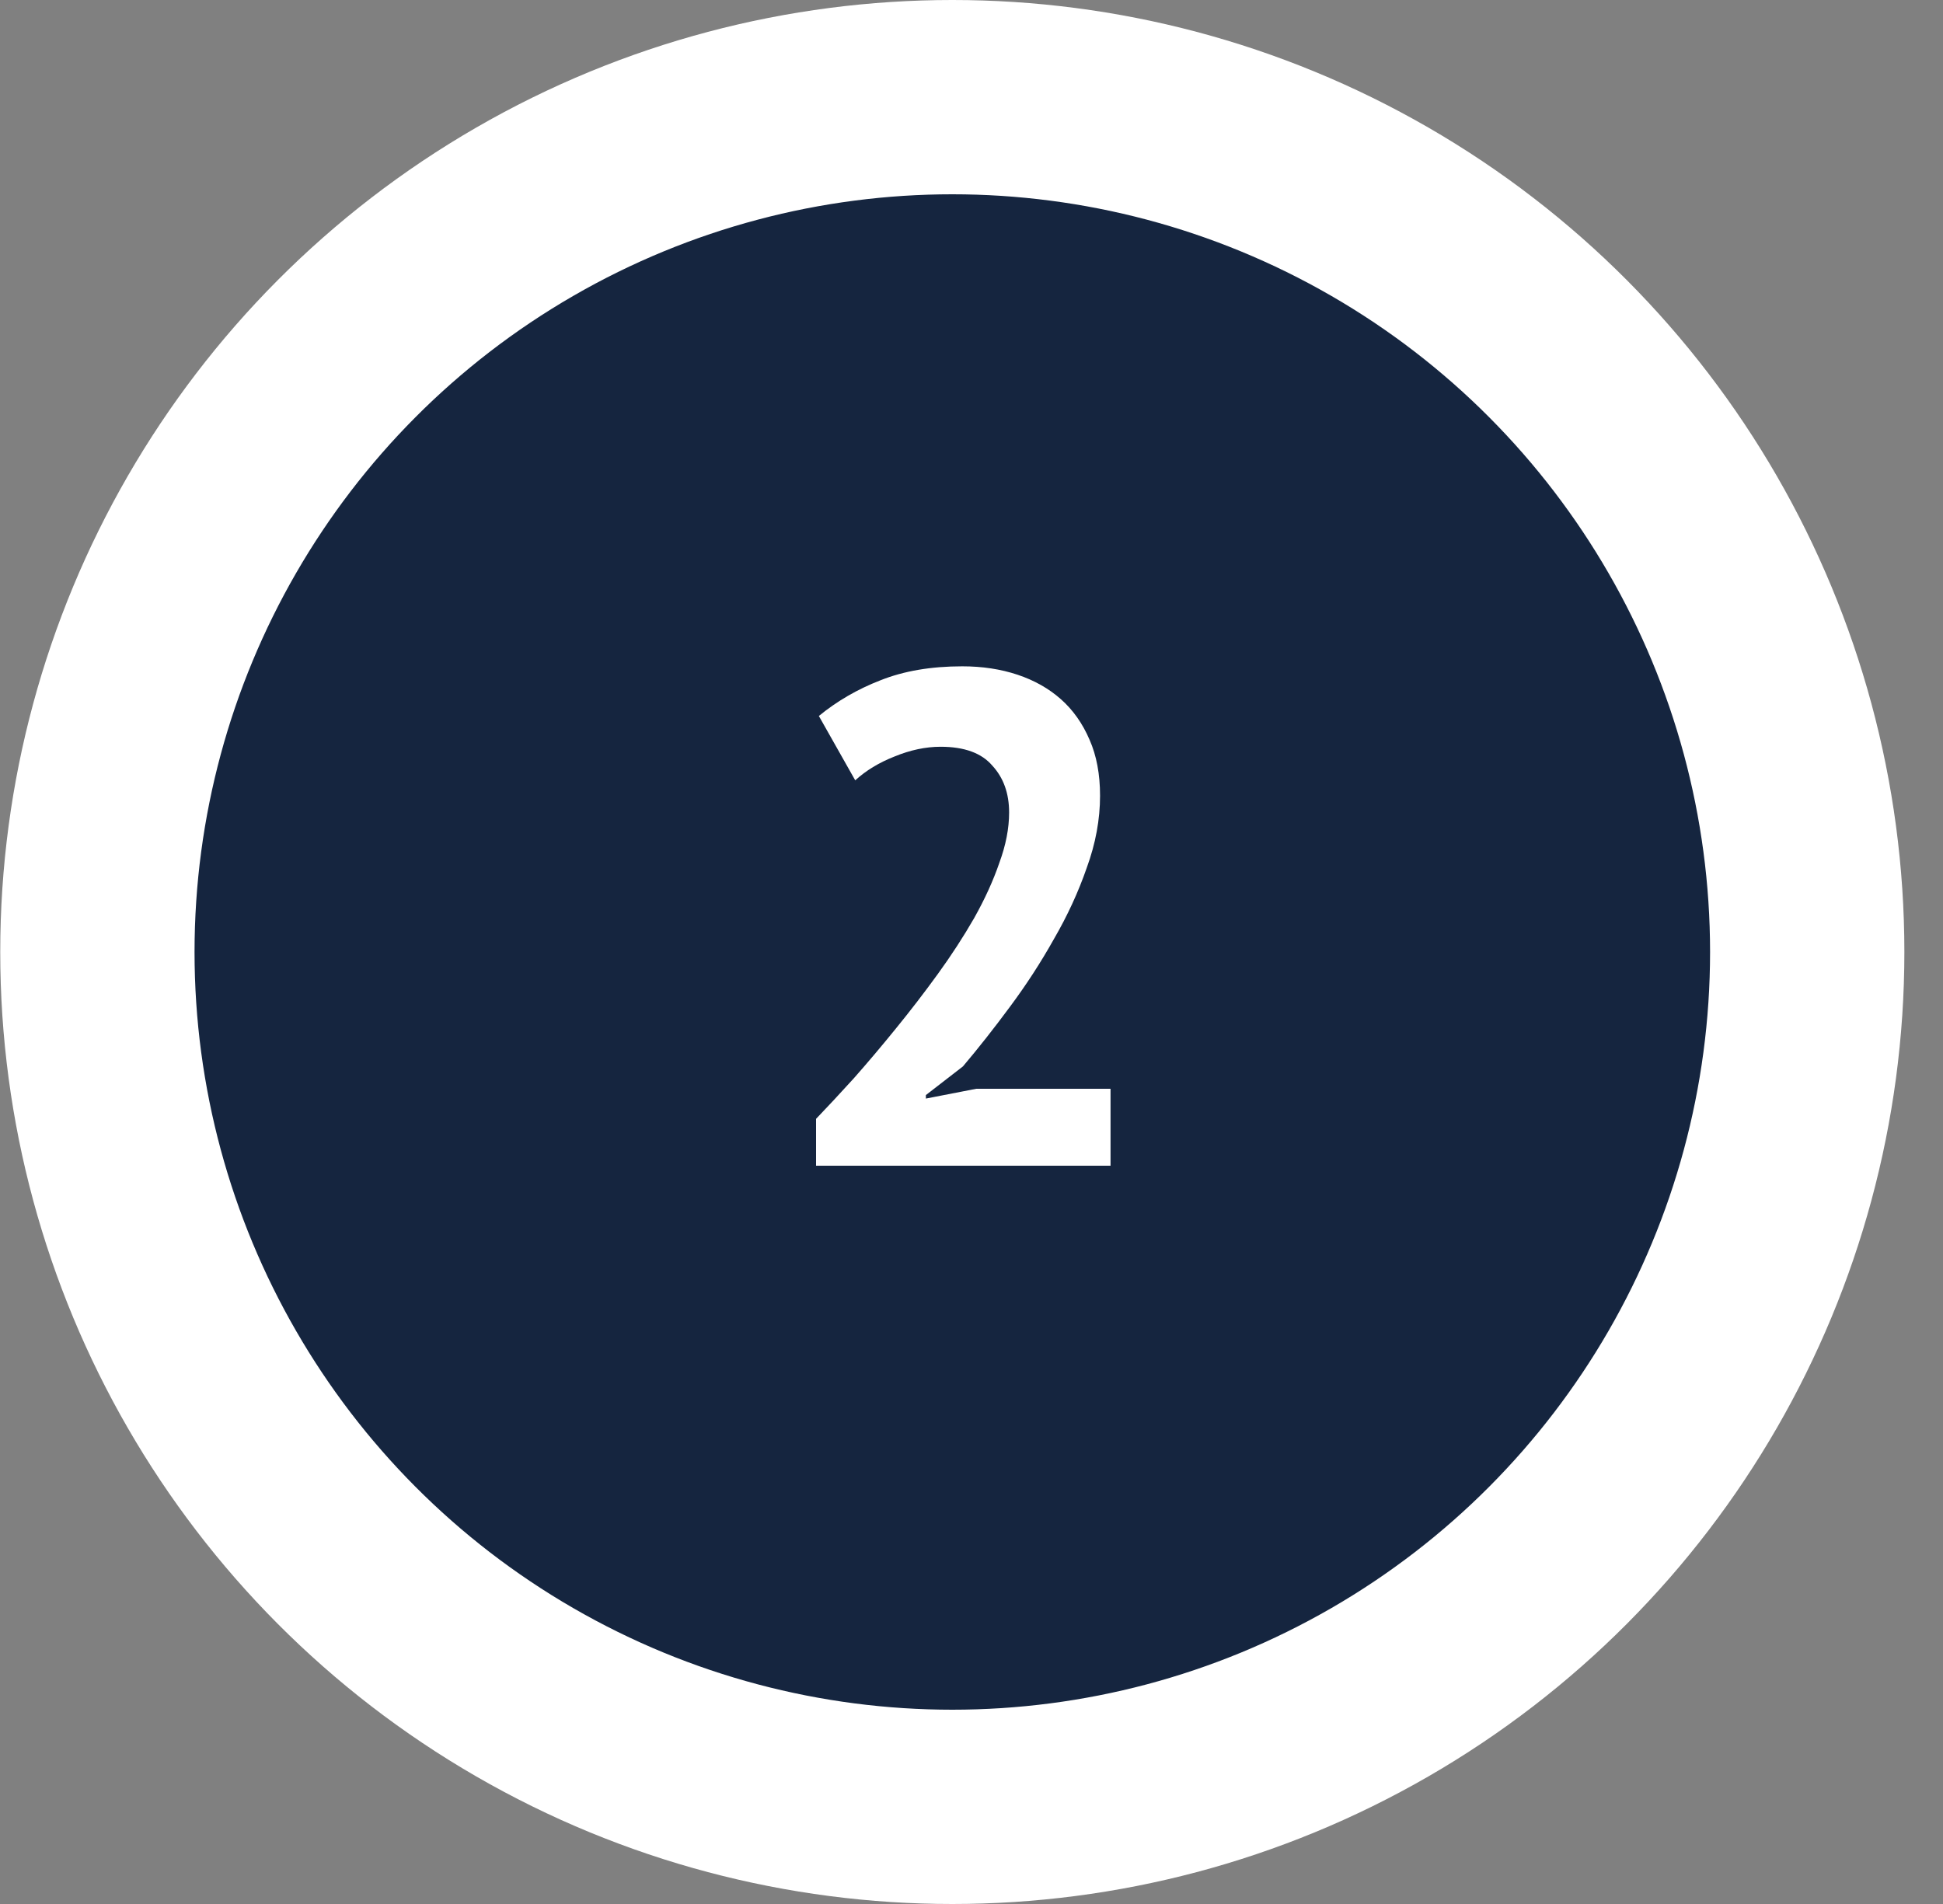 <svg xmlns="http://www.w3.org/2000/svg" width="50" height="49" viewBox="0 0 50 49" fill="none"><rect x="0" y="0" width="50" height="49" fill="#808080" stroke="none"/><circle cx="24.506" cy="24.5" r="22" fill="#15253F" stroke="white" stroke-width="5"></circle><path d="M28.308 20.478C28.308 21.09 28.194 21.708 27.966 22.332C27.75 22.956 27.468 23.568 27.12 24.168C26.784 24.768 26.406 25.35 25.986 25.914C25.578 26.466 25.176 26.976 24.78 27.444L23.826 28.182V28.272L25.122 28.02H28.578V30H21V28.794C21.288 28.494 21.612 28.146 21.972 27.75C22.332 27.342 22.692 26.916 23.052 26.472C23.424 26.016 23.784 25.548 24.132 25.068C24.48 24.588 24.792 24.108 25.068 23.628C25.344 23.136 25.56 22.662 25.716 22.206C25.884 21.75 25.968 21.318 25.968 20.91C25.968 20.418 25.824 20.016 25.536 19.704C25.26 19.38 24.816 19.218 24.204 19.218C23.82 19.218 23.424 19.302 23.016 19.47C22.62 19.626 22.284 19.83 22.008 20.082L21.072 18.426C21.54 18.042 22.068 17.736 22.656 17.508C23.256 17.268 23.958 17.148 24.762 17.148C25.278 17.148 25.752 17.22 26.184 17.364C26.616 17.508 26.988 17.718 27.3 17.994C27.612 18.27 27.858 18.618 28.038 19.038C28.218 19.446 28.308 19.926 28.308 20.478Z" fill="white"></path></svg>